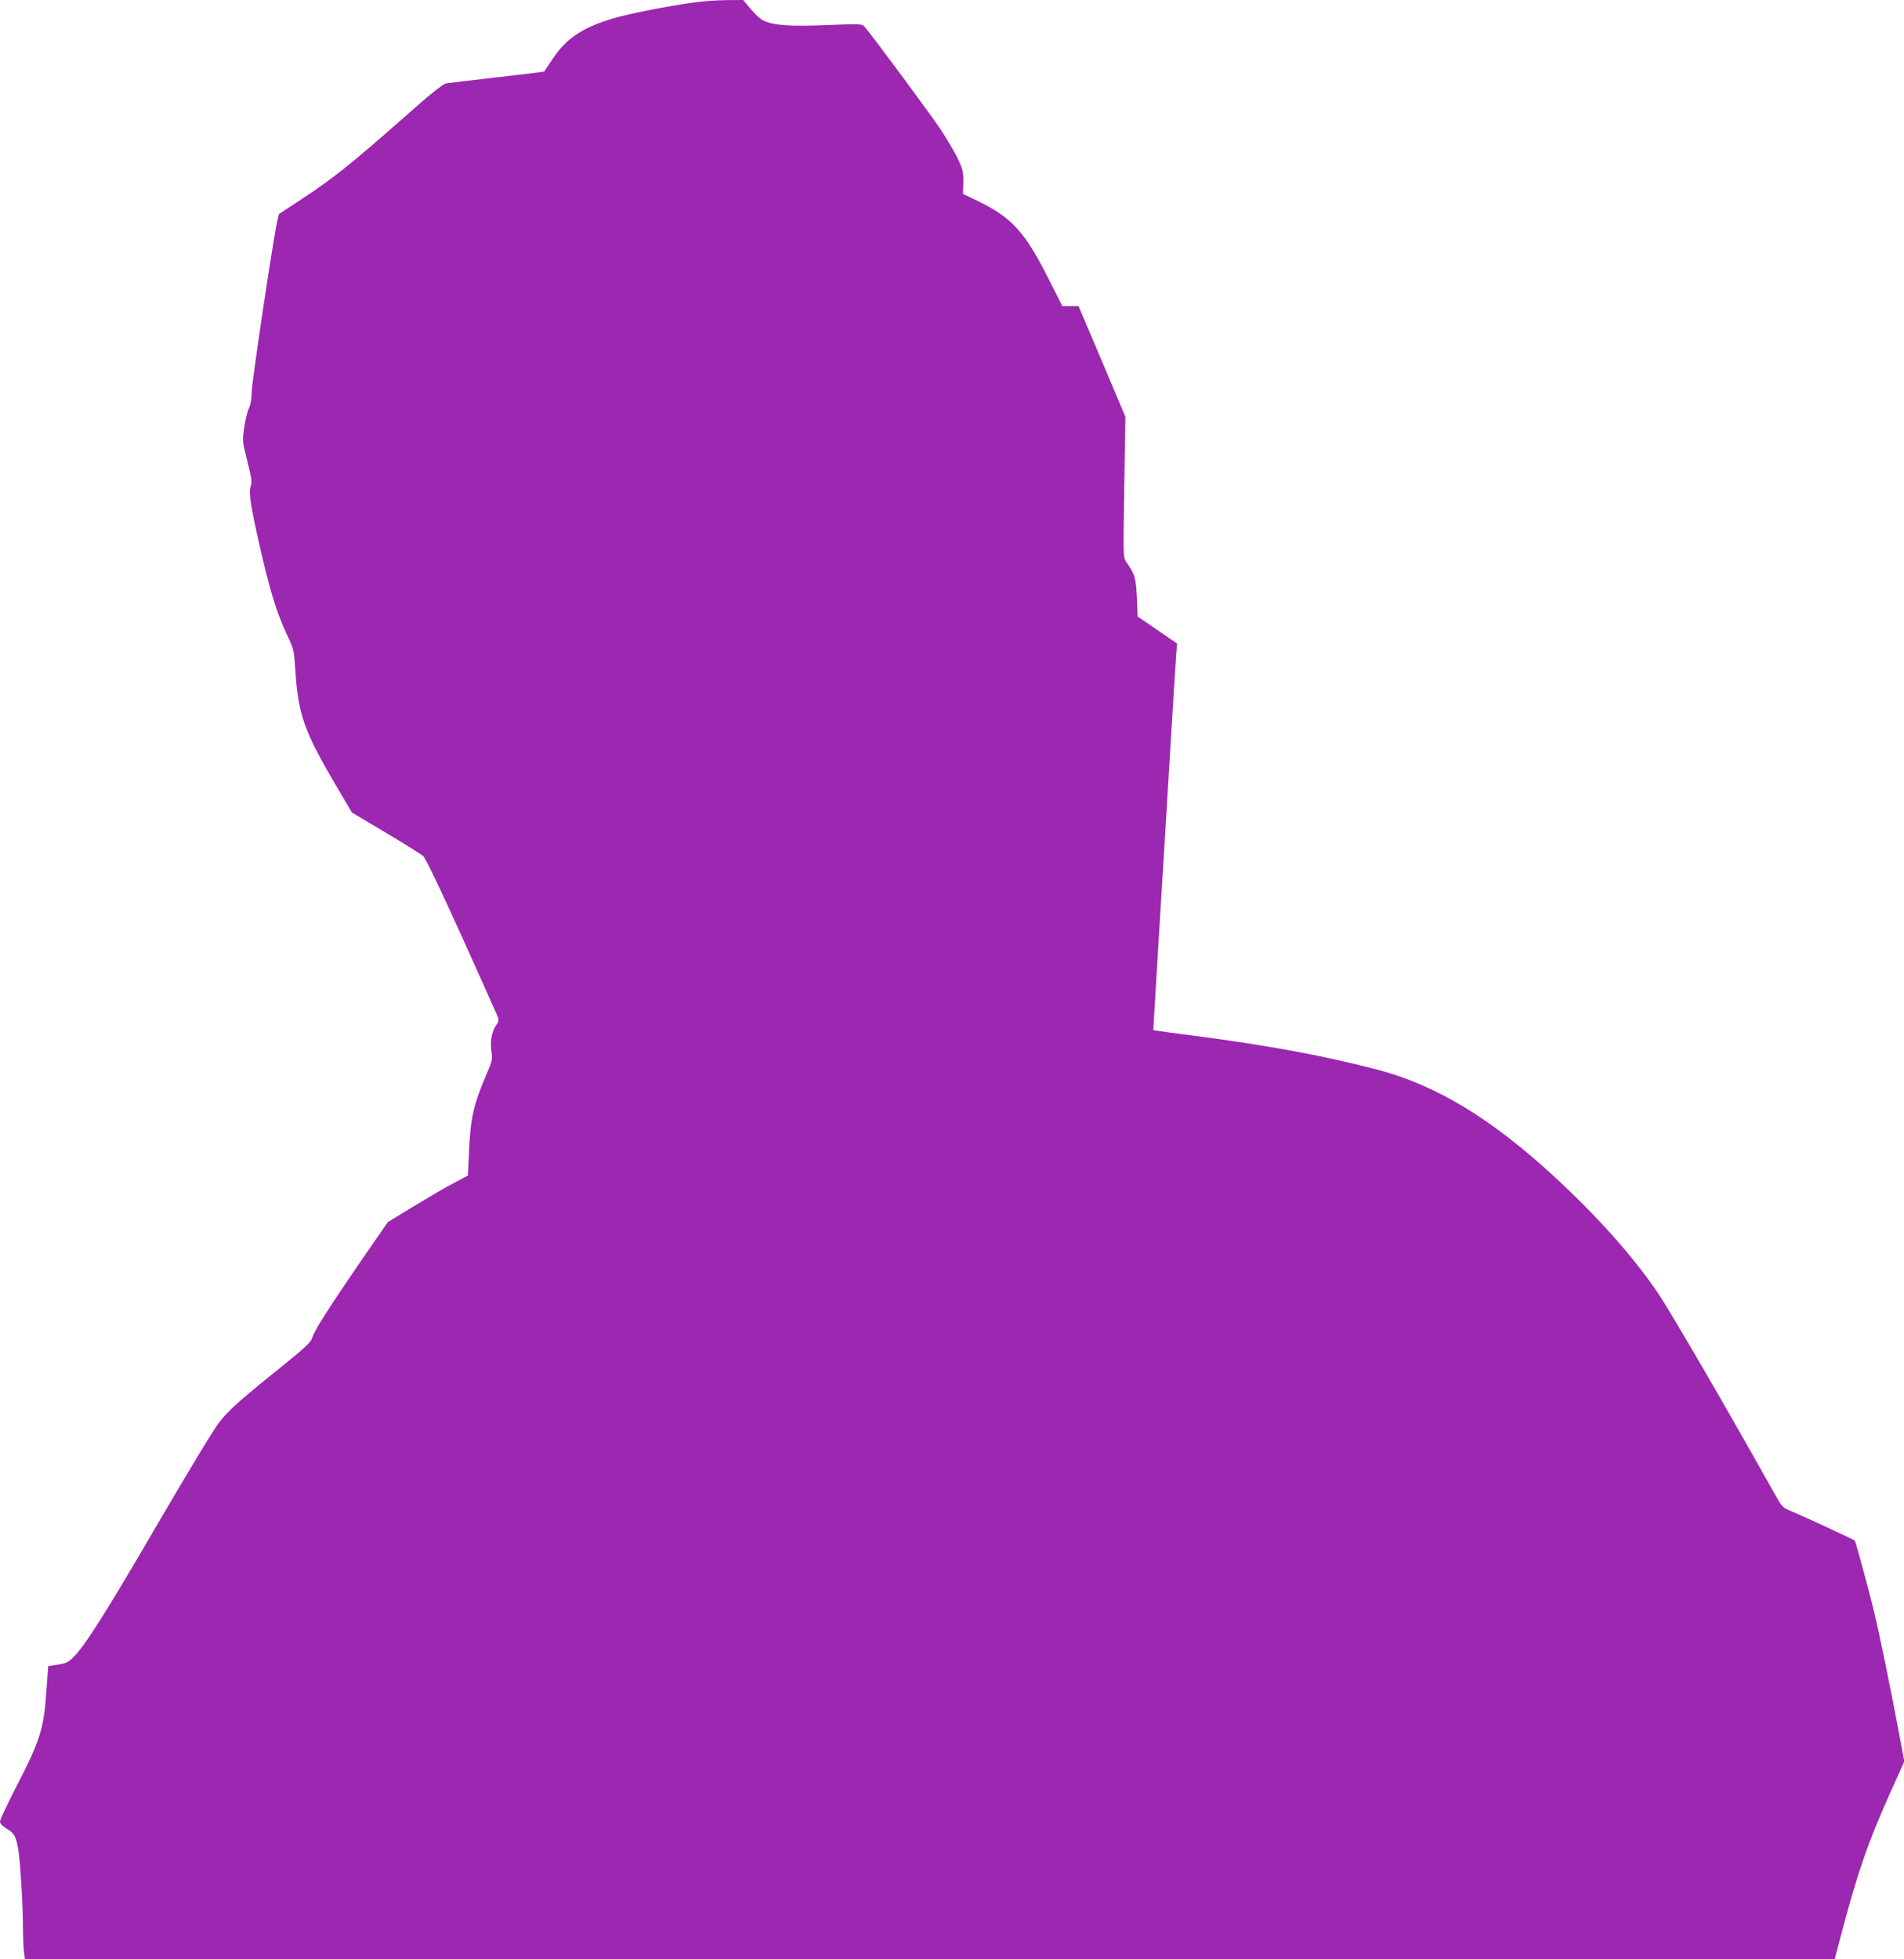 <?xml version="1.0" standalone="no"?>
<!DOCTYPE svg PUBLIC "-//W3C//DTD SVG 20010904//EN"
 "http://www.w3.org/TR/2001/REC-SVG-20010904/DTD/svg10.dtd">
<svg version="1.0" xmlns="http://www.w3.org/2000/svg"
 width="1244pt" height="1280pt" viewBox="0 0 1244 1280"
 preserveAspectRatio="xMidYMid meet">
<g transform="translate(0,1280) scale(0.1,-0.1)"
fill="#9c27b0" stroke="none">
<path d="M4500 12779 c-188 -28 -415 -74 -510 -104 -193 -61 -292 -128 -382
-264 -28 -42 -52 -77 -53 -79 -1 -1 -139 -18 -306 -37 -167 -19 -318 -37 -334
-40 -22 -4 -103 -69 -280 -226 -328 -290 -467 -401 -657 -525 l-156 -103 -11
-48 c-27 -121 -164 -1037 -166 -1108 -1 -52 -8 -91 -19 -113 -9 -18 -23 -73
-30 -123 -13 -90 -13 -91 20 -222 28 -111 32 -137 22 -163 -14 -38 -2 -118 48
-344 72 -320 118 -476 186 -620 49 -104 49 -106 58 -245 19 -286 59 -398 271
-756 l98 -167 220 -131 c121 -72 231 -141 245 -153 17 -15 103 -195 252 -523
124 -275 230 -512 236 -527 8 -22 6 -33 -11 -57 -28 -39 -40 -108 -30 -172 8
-47 5 -60 -31 -144 -88 -207 -106 -286 -116 -517 l-7 -148 -96 -51 c-53 -28
-171 -97 -262 -152 l-165 -101 -175 -253 c-210 -306 -306 -456 -319 -503 -8
-29 -44 -63 -227 -210 -249 -200 -330 -273 -384 -347 -42 -56 -196 -311 -422
-698 -311 -534 -453 -758 -526 -830 -34 -34 -49 -42 -103 -50 l-63 -10 -12
-165 c-17 -248 -41 -322 -204 -637 -54 -106 -99 -202 -99 -213 0 -14 15 -30
45 -48 49 -29 59 -48 75 -137 12 -73 30 -362 30 -505 0 -58 3 -129 6 -158 l7
-52 5912 0 5912 0 43 163 c107 407 178 610 325 936 l87 193 -32 172 c-57 304
-139 705 -175 845 -44 174 -112 422 -117 427 -7 6 -356 168 -419 193 -53 22
-57 27 -109 120 -309 552 -670 1172 -752 1295 -162 241 -396 504 -683 769
-411 379 -769 596 -1149 697 -340 90 -721 161 -1216 225 -107 14 -209 27 -225
30 l-30 5 36 603 c21 331 53 870 73 1197 20 327 38 624 41 660 l6 65 -129 89
-129 88 -5 122 c-6 126 -13 153 -60 221 -32 47 -30 0 -22 536 l7 426 -153 362
-153 361 -53 0 -53 0 -91 180 c-157 311 -242 402 -476 514 l-82 39 2 76 c1 69
-3 84 -37 156 -21 44 -72 130 -113 192 -68 102 -452 620 -495 668 -17 19 -24
20 -246 11 -242 -10 -349 -2 -414 29 -20 9 -57 43 -84 76 l-49 59 -115 -1
c-64 0 -172 -9 -241 -20z"/>
</g>
</svg>
